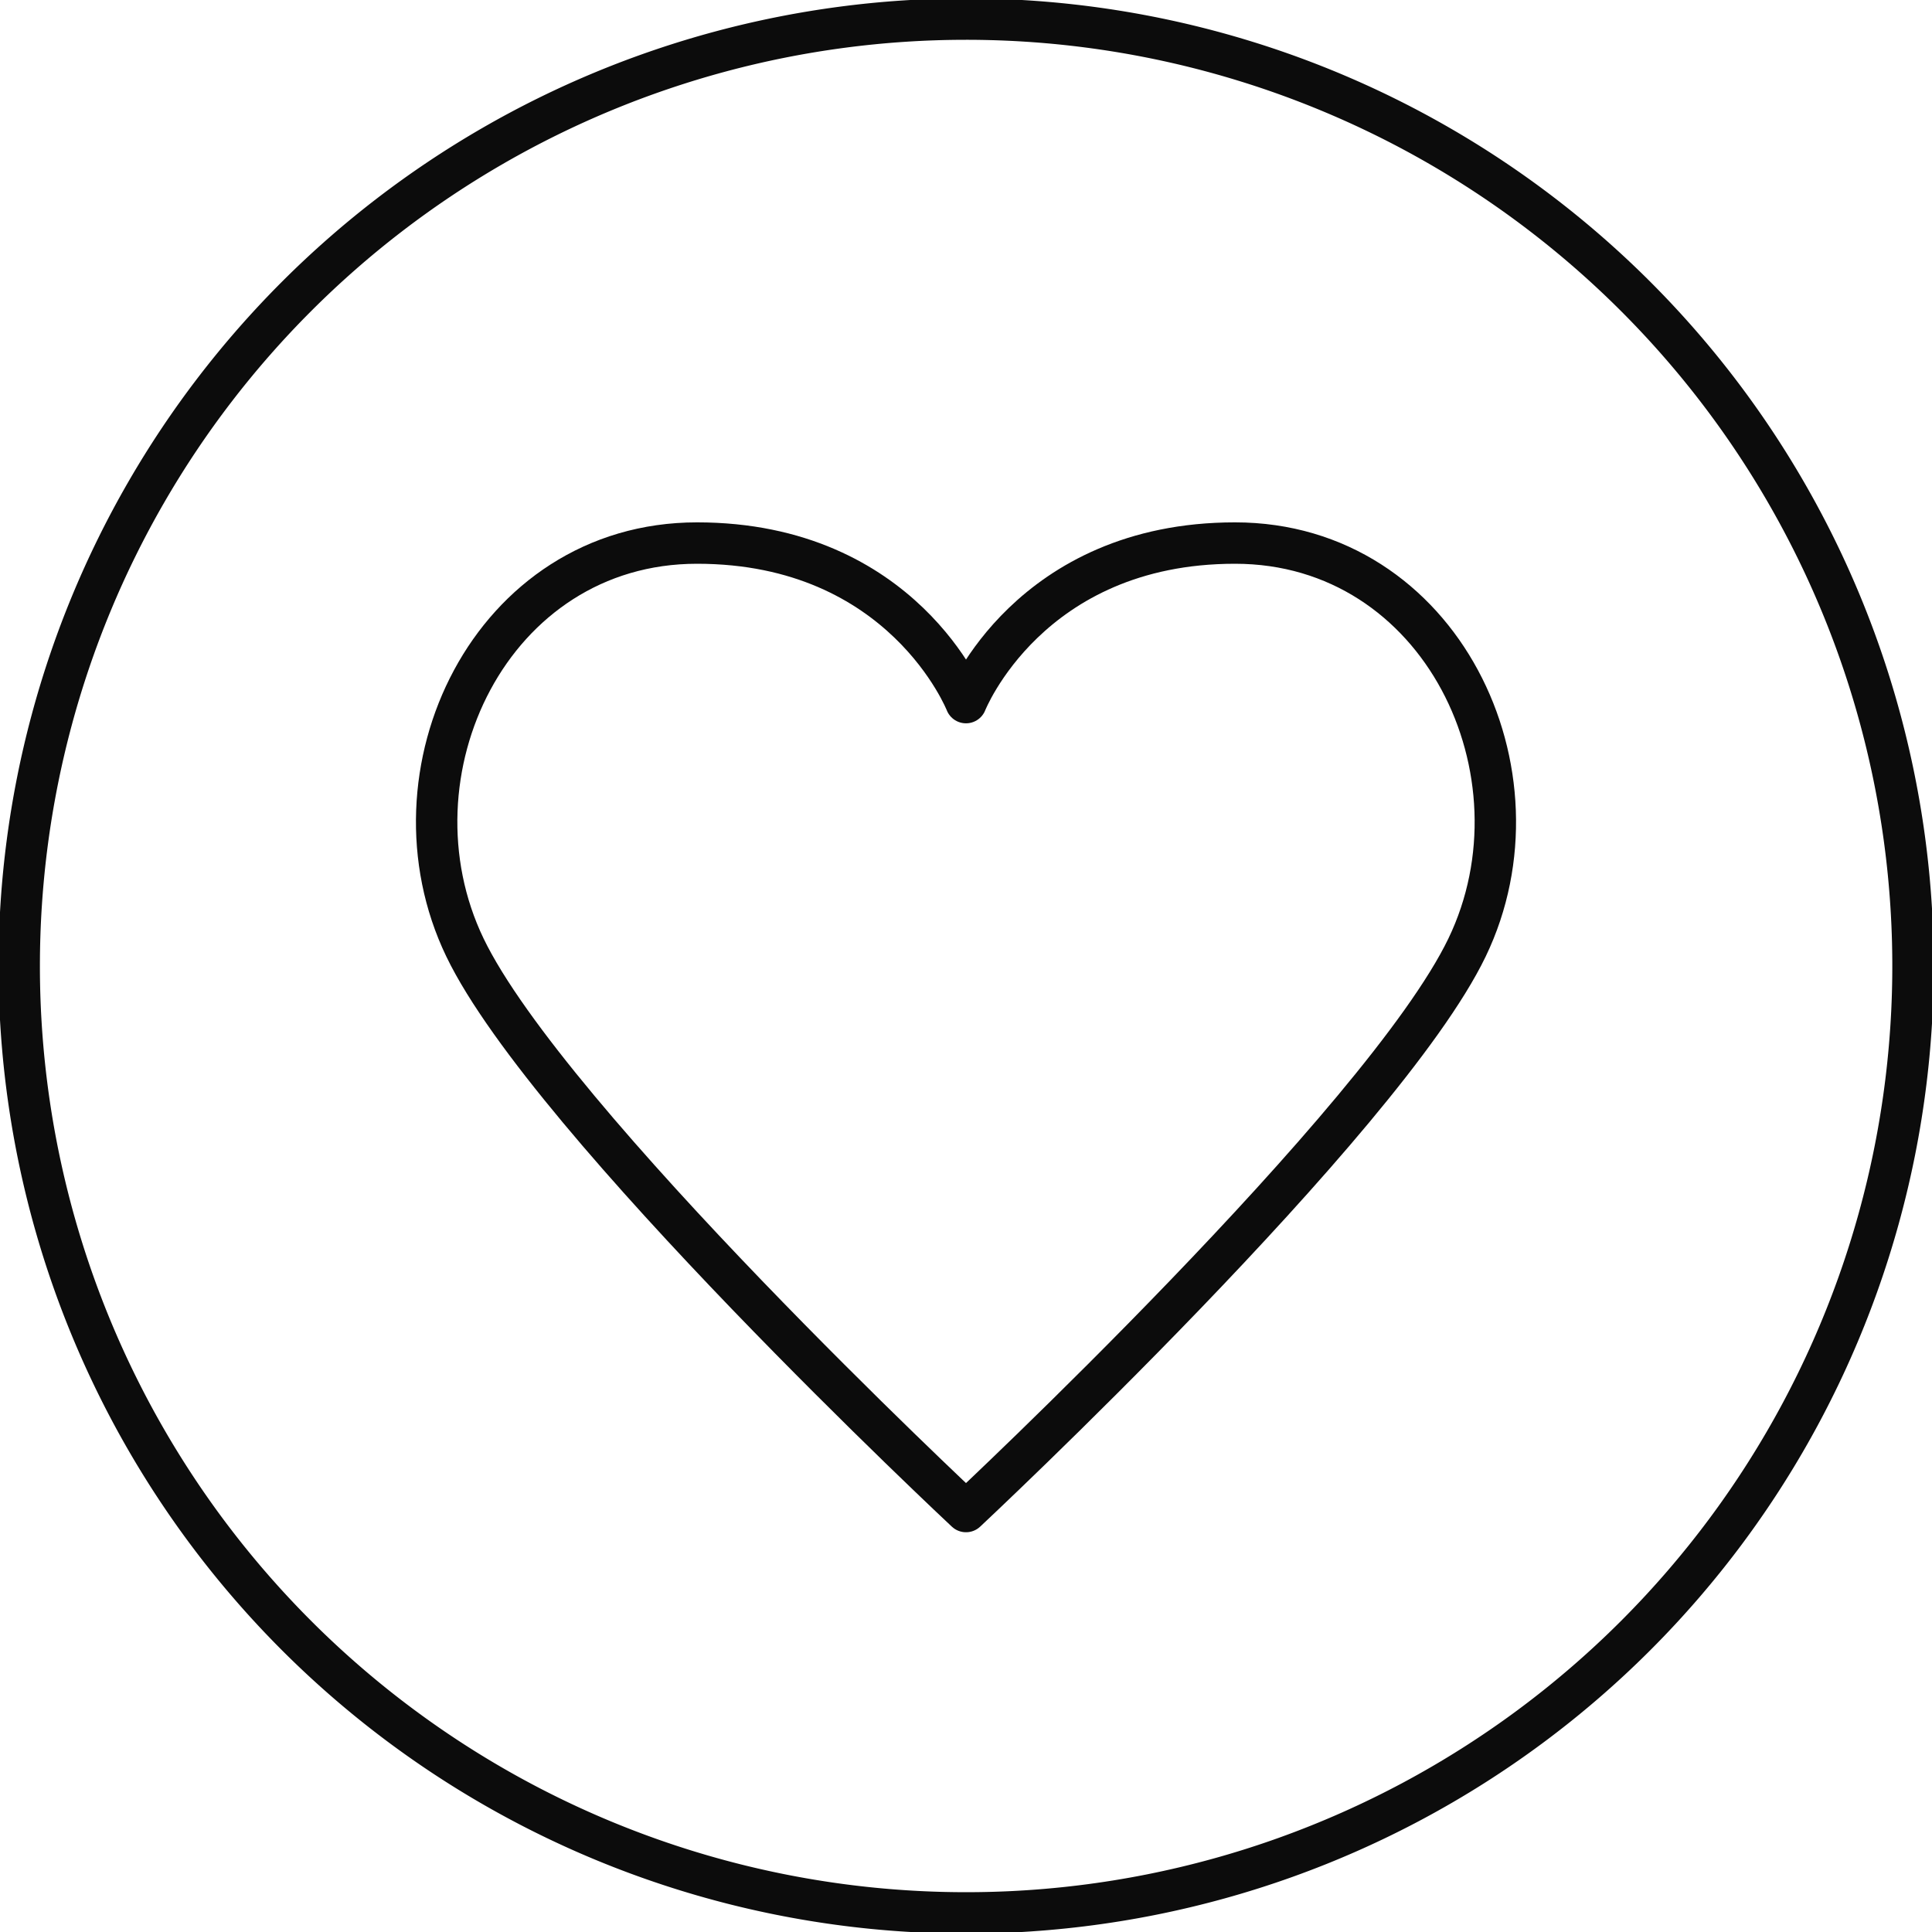 <svg xmlns="http://www.w3.org/2000/svg" xmlns:xlink="http://www.w3.org/1999/xlink" width="70" height="70" viewBox="0 0 70 70">
  <defs>
    <clipPath id="clip-path">
      <path id="Path_288" data-name="Path 288" d="M0,44.693H70v-70H0Z" transform="translate(0 25.307)" fill="none"/>
    </clipPath>
  </defs>
  <g id="Group_944" data-name="Group 944" transform="translate(0 25.307)">
    <g id="Group_938" data-name="Group 938" transform="translate(0 -25.307)" clip-path="url(#clip-path)">
      <g id="Group_936" data-name="Group 936" transform="translate(0.693 0.692)">
        <path id="Path_286" data-name="Path 286" d="M21.9,0A34.308,34.308,0,1,1-12.4,34.307,34.307,34.307,0,0,1,21.9,0Z" transform="translate(12.403)" fill="none" stroke="#0c0c0c" stroke-width="1.5"/>
      </g>
      <g id="Group_937" data-name="Group 937" transform="translate(15.82 19.676)">
        <path id="Path_287" data-name="Path 287" d="M12.246,3.691S14.522-2.09,21.993-2.09,33.436,6.261,30.4,12.564,12.246,33,12.246,33-2.873,18.871-5.908,12.564-4.976-2.09,2.5-2.09,12.246,3.691,12.246,3.691Z" transform="translate(6.934 2.09)" fill="none" stroke="#0c0c0c" stroke-linecap="round" stroke-linejoin="round" stroke-width="1.5"/>
      </g>
    </g>
  </g>
</svg>
